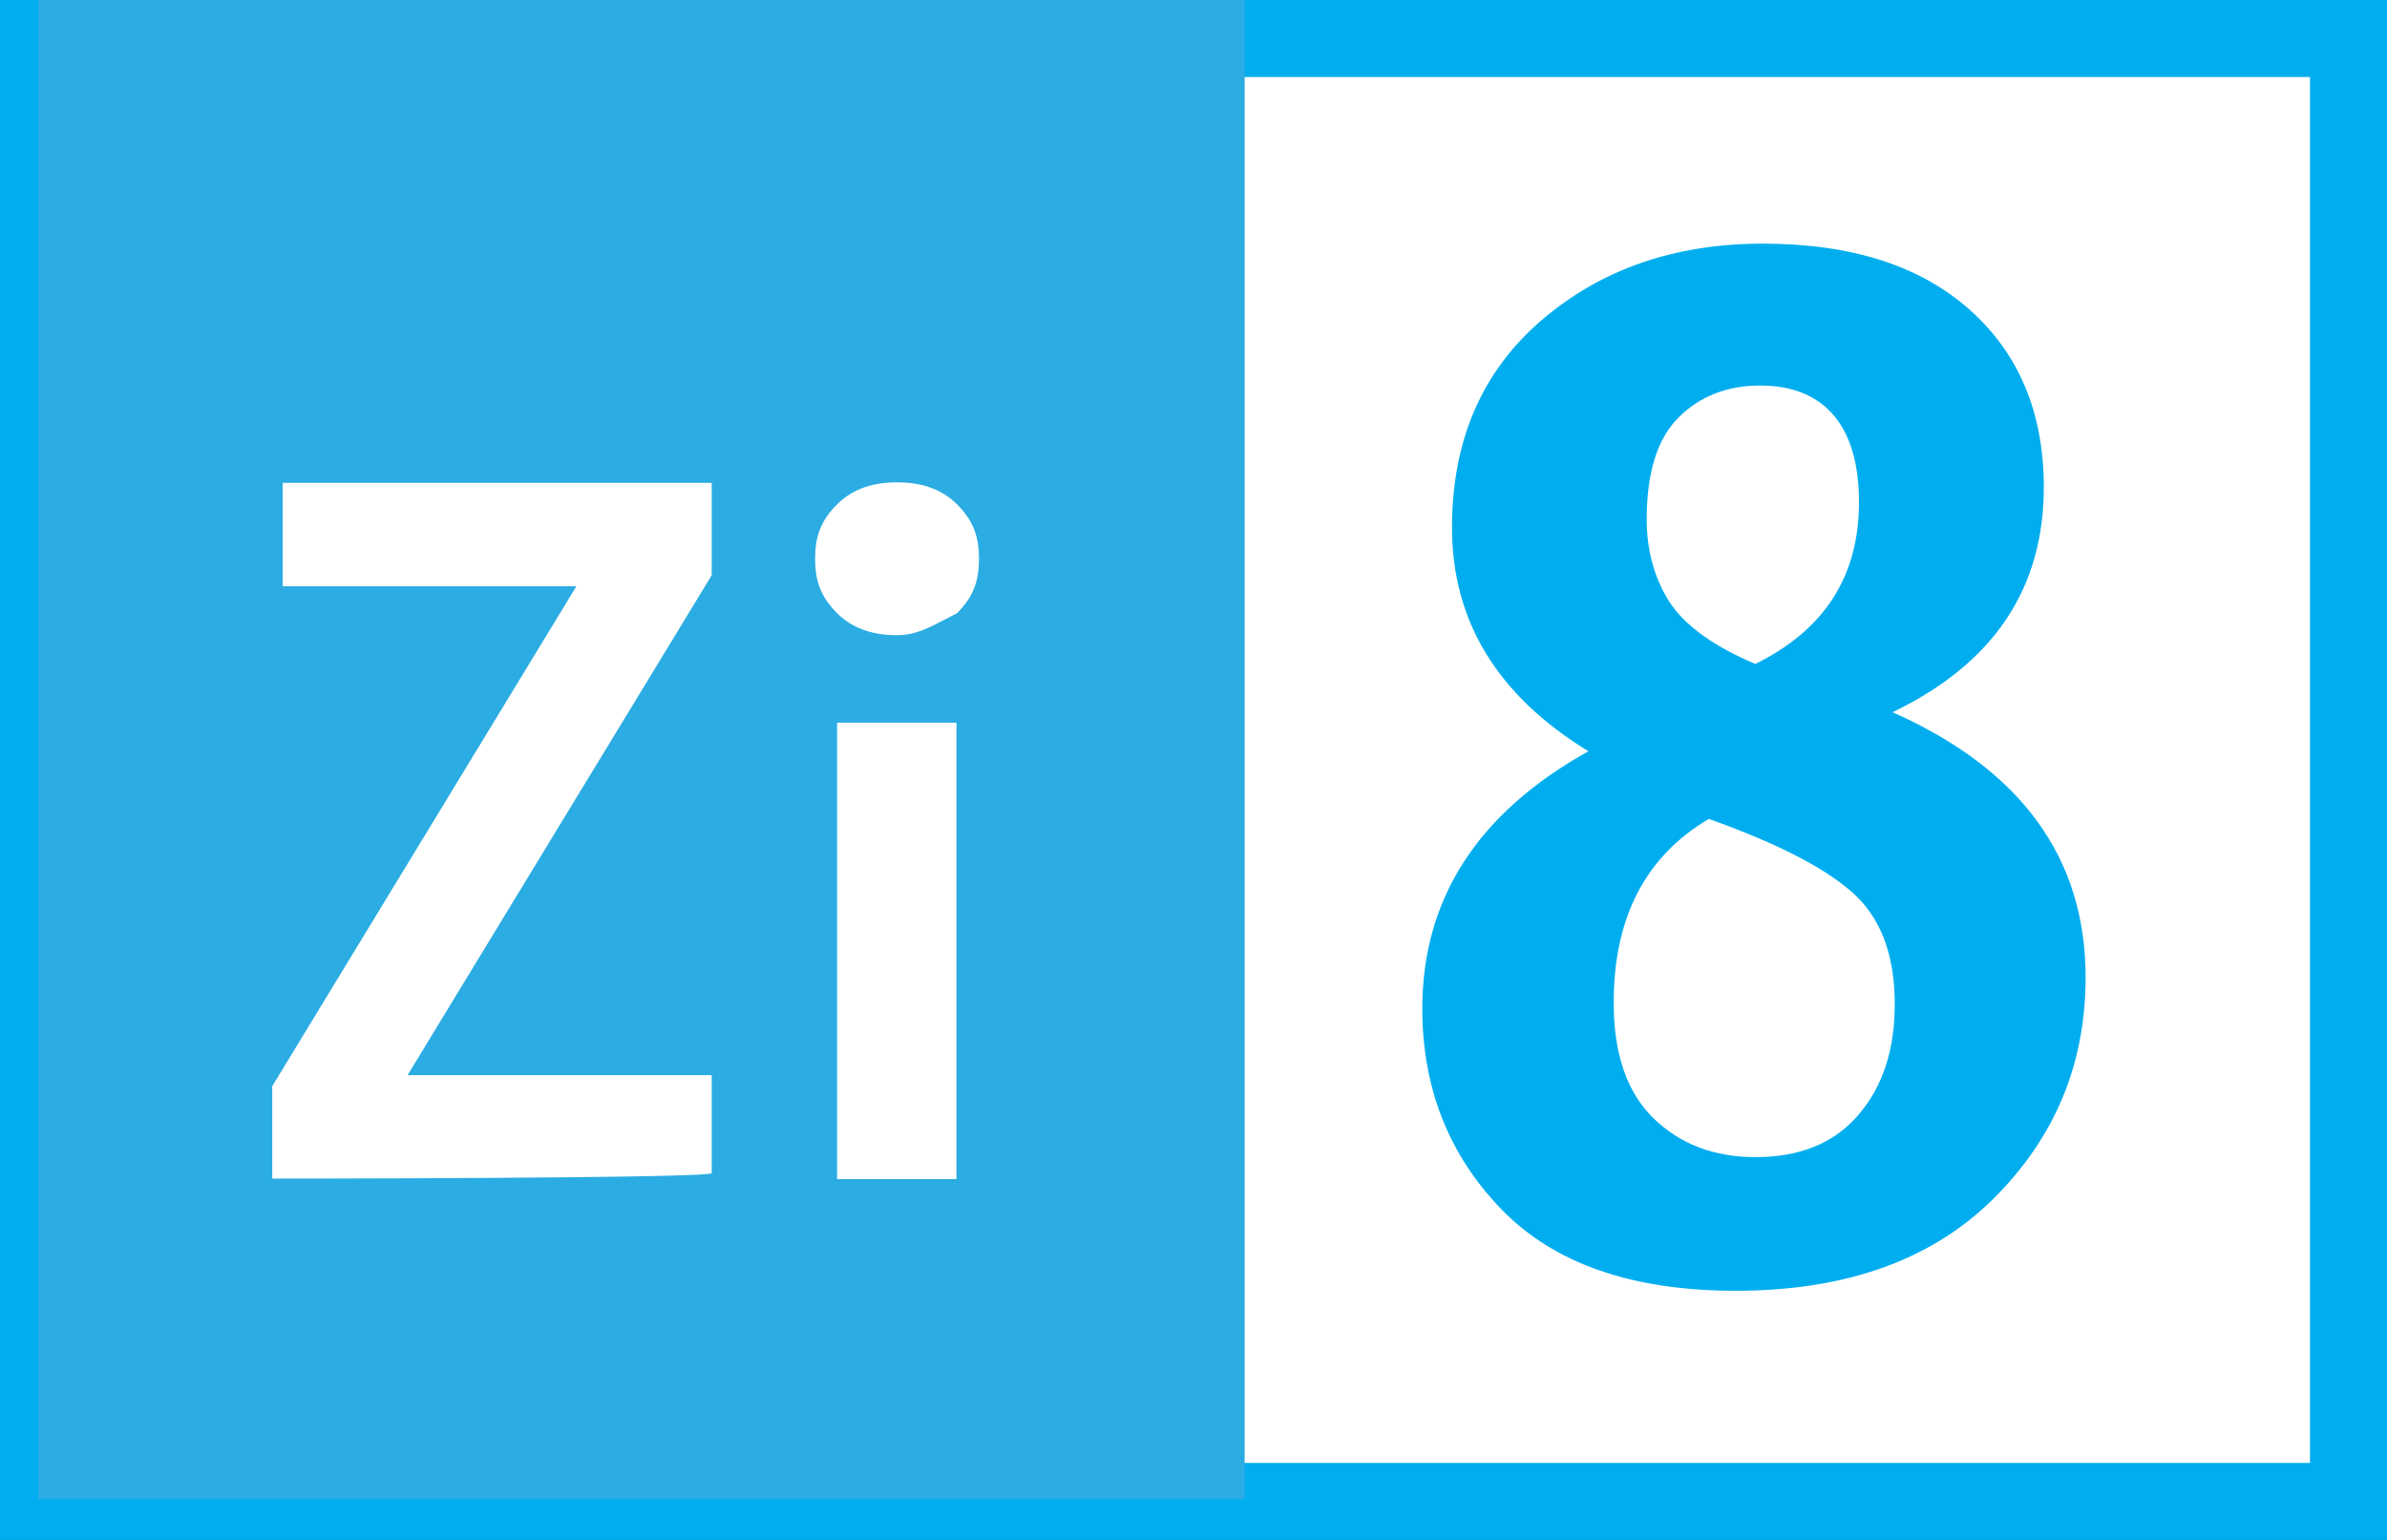 <?xml version="1.0" encoding="UTF-8"?><svg xmlns="http://www.w3.org/2000/svg" viewBox="0 0 43.4 28"><rect x="0" y="0" width="43.4" height="28" fill="#333333" stroke="none"/><defs><style>.d,.e{fill:#fff;}.e{stroke:#00aeef;stroke-miterlimit:10;stroke-width:1.4px;}.f{isolation:isolate;}.g{fill:#00aeef;}.h{fill:#2bace2;}.i{fill:none;}</style></defs><g id="a"/><g id="b"><g id="c"><g><path class="e" d="M.7,.7H42.7V27.3H.7V.7Z"/><path class="g" d="M25.86,18.34c0-2,1.01-3.56,3.02-4.68-1.65-1.01-2.48-2.36-2.48-4.07,0-1.57,.54-2.83,1.62-3.76,1.08-.93,2.42-1.4,4.03-1.4s2.86,.4,3.76,1.2c.9,.8,1.35,1.88,1.35,3.23,0,1.85-.92,3.21-2.75,4.09,2.34,1.04,3.51,2.65,3.51,4.82,0,1.58-.56,2.92-1.68,4.03-1.12,1.11-2.68,1.67-4.68,1.67-1.88,0-3.3-.49-4.26-1.48-.96-.99-1.44-2.21-1.44-3.65Zm3.48-.1c0,.92,.24,1.62,.72,2.09s1.1,.71,1.86,.71c.81,0,1.44-.26,1.87-.77,.44-.51,.66-1.18,.66-2.01,0-.91-.26-1.59-.79-2.05s-1.39-.89-2.59-1.32c-1.15,.68-1.73,1.79-1.73,3.34Zm2.56-6.16c1.27-.62,1.9-1.6,1.9-2.95s-.6-2.12-1.8-2.12c-.6,0-1.1,.2-1.48,.58-.39,.39-.58,1.01-.58,1.85,0,.57,.14,1.07,.41,1.5,.28,.43,.8,.81,1.56,1.13Z"/><g><path class="h" d="M.7,0H22.63V27.26H.7V0Z"/><path class="i" d="M3.96,8.3h14.72v14.22H3.96V8.3Z"/><g class="f"><path class="d" d="M4.95,21.43v-1.68l5.53-9.09H5.14v-1.88h7.8v1.68l-5.53,9.09h5.53v1.78c0,.1-8,.1-8,.1Zm11.36-9.88c-.4,0-.79-.1-1.09-.4-.3-.3-.4-.59-.4-.99s.1-.69,.4-.99,.69-.4,1.09-.4,.79,.1,1.09,.4c.3,.3,.4,.59,.4,.99s-.1,.69-.4,.99c-.4,.2-.69,.4-1.09,.4Zm-1.09,9.88V13.14h2.17v8.3h-2.17Z"/></g></g></g></g></g></svg>